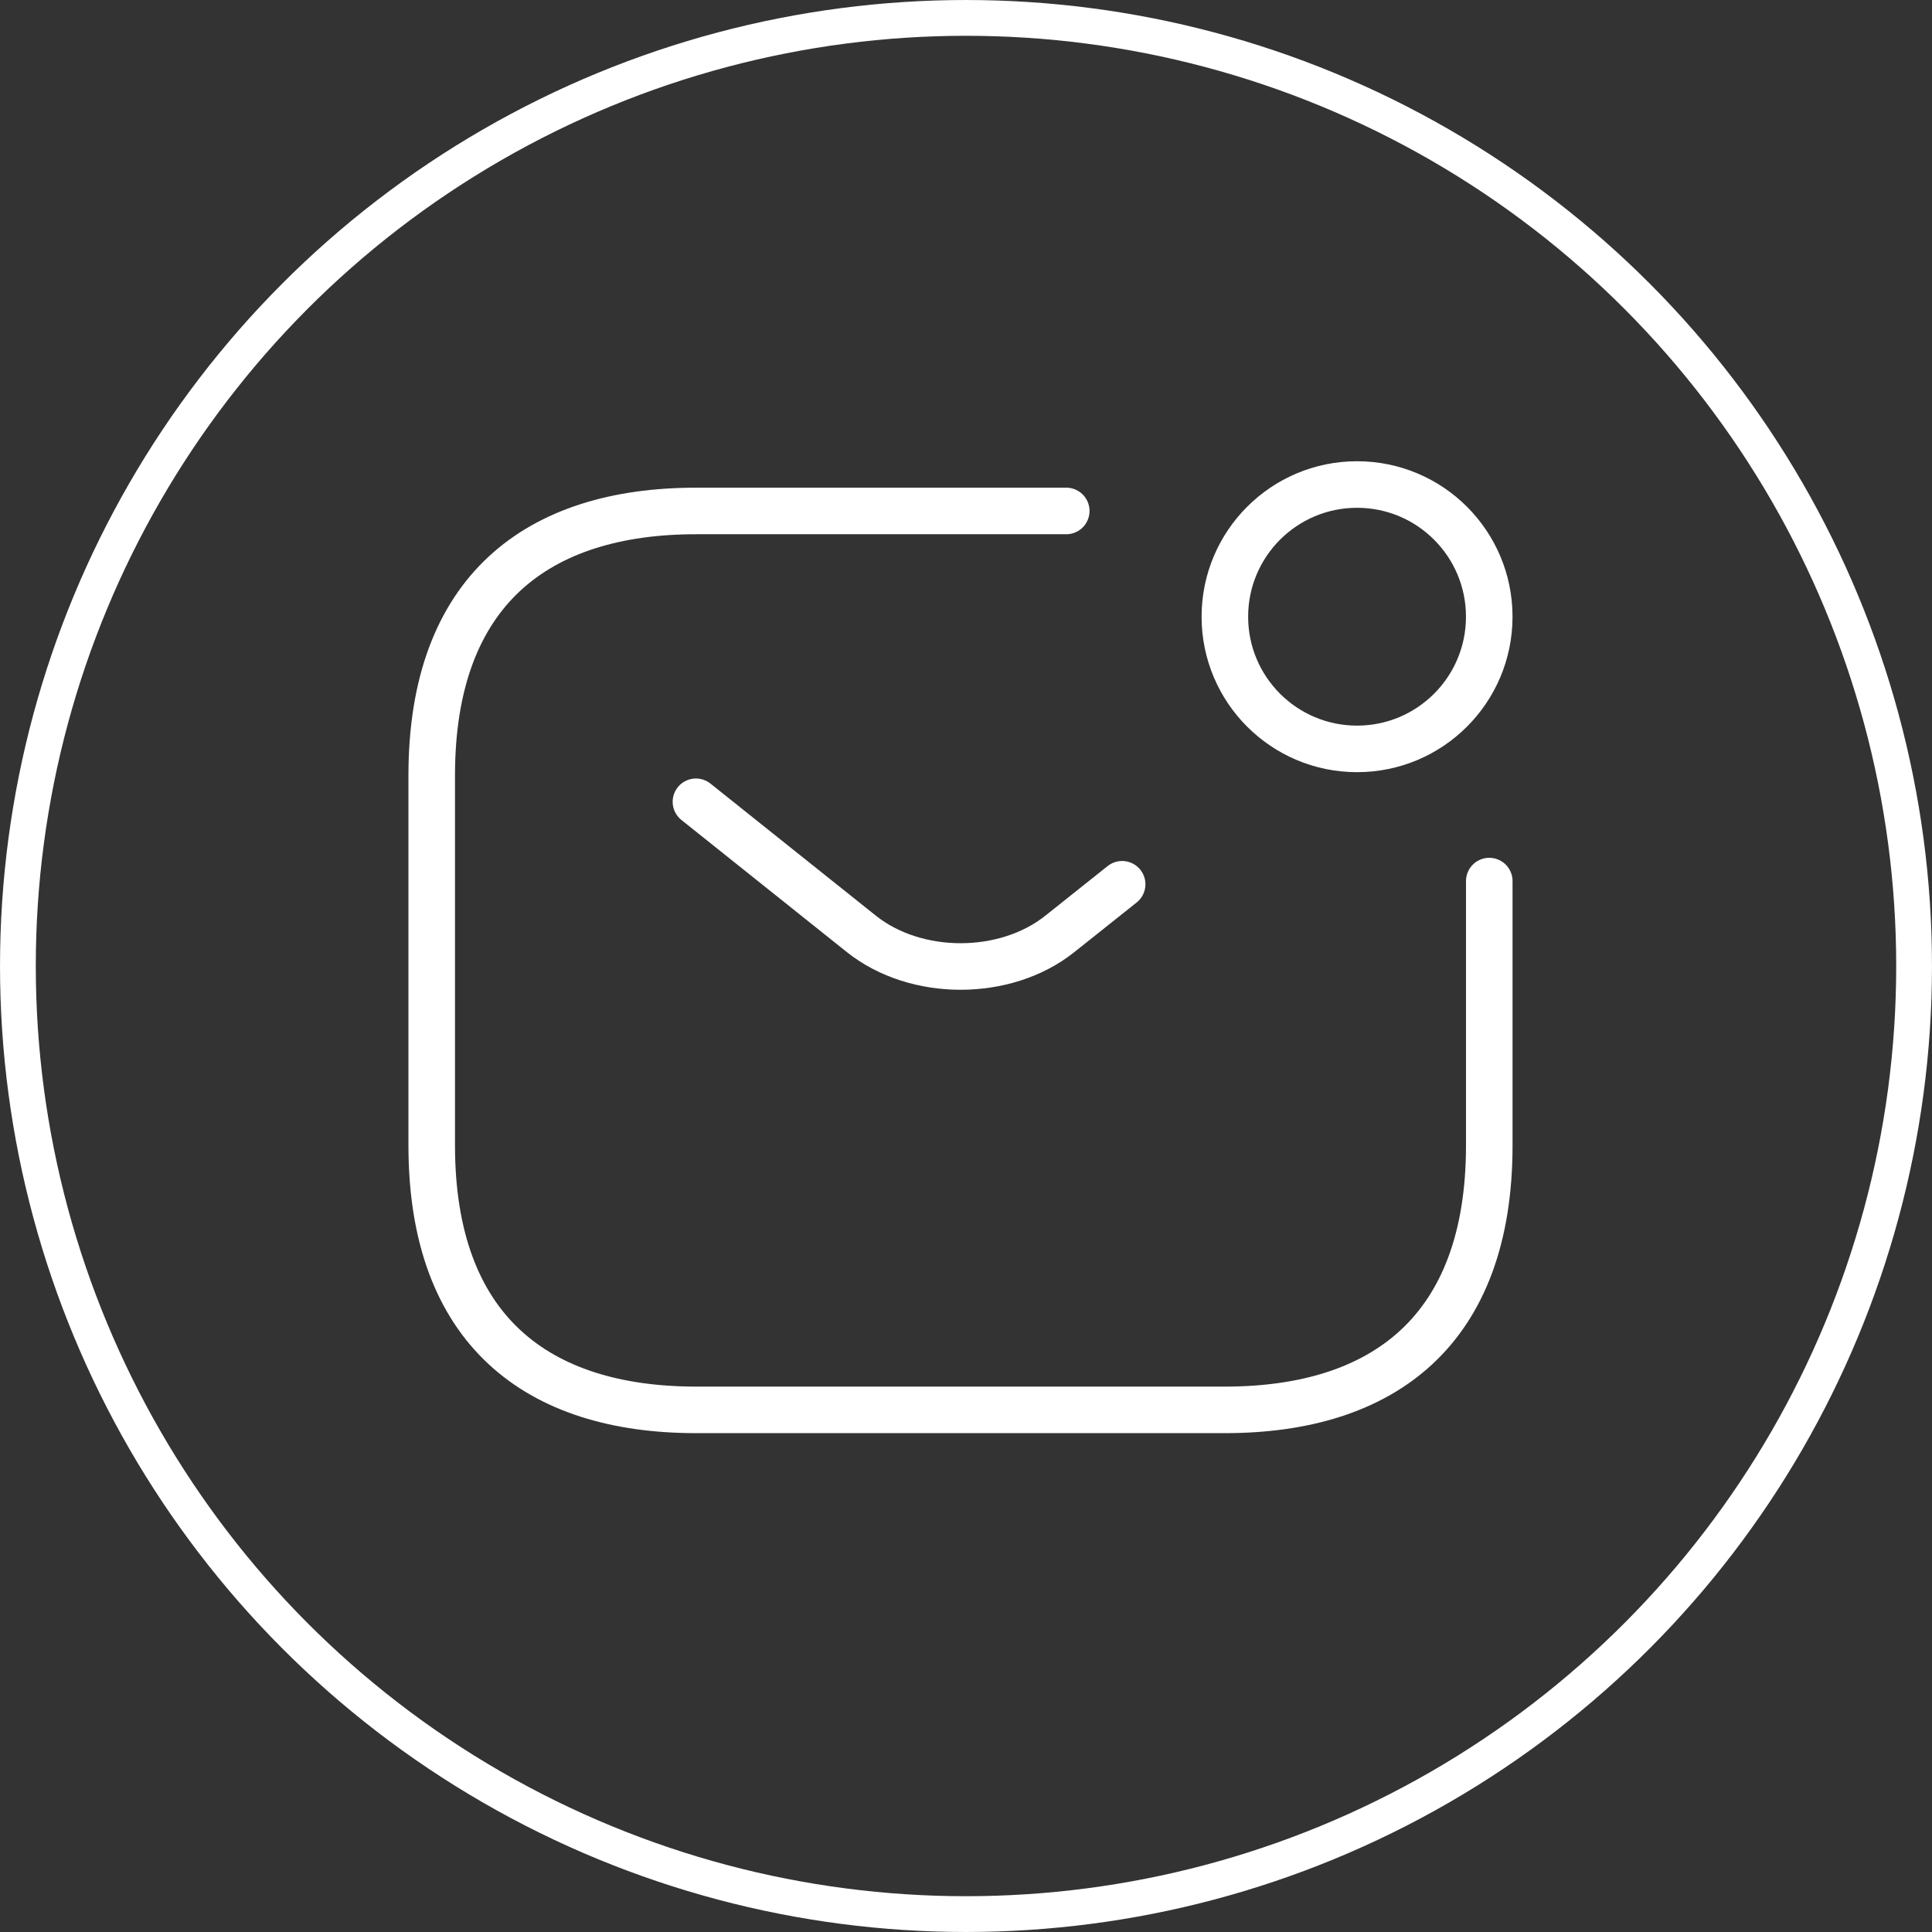 <svg width="83" height="83" viewBox="0 0 83 83" fill="none" xmlns="http://www.w3.org/2000/svg">
<rect x="0" y="0" width="83" height="83" fill="#333333" stroke="none"/>
<path d="M63.98 37.852V49.211C63.98 57.161 59.437 60.569 52.622 60.569H29.905C23.09 60.569 18.547 57.161 18.547 49.211V33.309C18.547 25.358 23.09 21.951 29.905 21.951H45.807" stroke="white" stroke-width="2" stroke-miterlimit="10" stroke-linecap="round" stroke-linejoin="round"/>
<path d="M29.898 34.445L37.009 40.124C39.349 41.987 43.188 41.987 45.527 40.124L48.208 37.989" stroke="white" stroke-width="2" stroke-miterlimit="10" stroke-linecap="round" stroke-linejoin="round"/>
<path d="M58.3 32.173C61.437 32.173 63.979 29.631 63.979 26.494C63.979 23.358 61.437 20.815 58.3 20.815C55.164 20.815 52.621 23.358 52.621 26.494C52.621 29.631 55.164 32.173 58.3 32.173Z" stroke="white" stroke-width="2" stroke-miterlimit="10" stroke-linecap="round" stroke-linejoin="round"/>
<circle cx="41.5" cy="41.5" r="40.731" stroke="white" stroke-width="1.537"/>
</svg>
